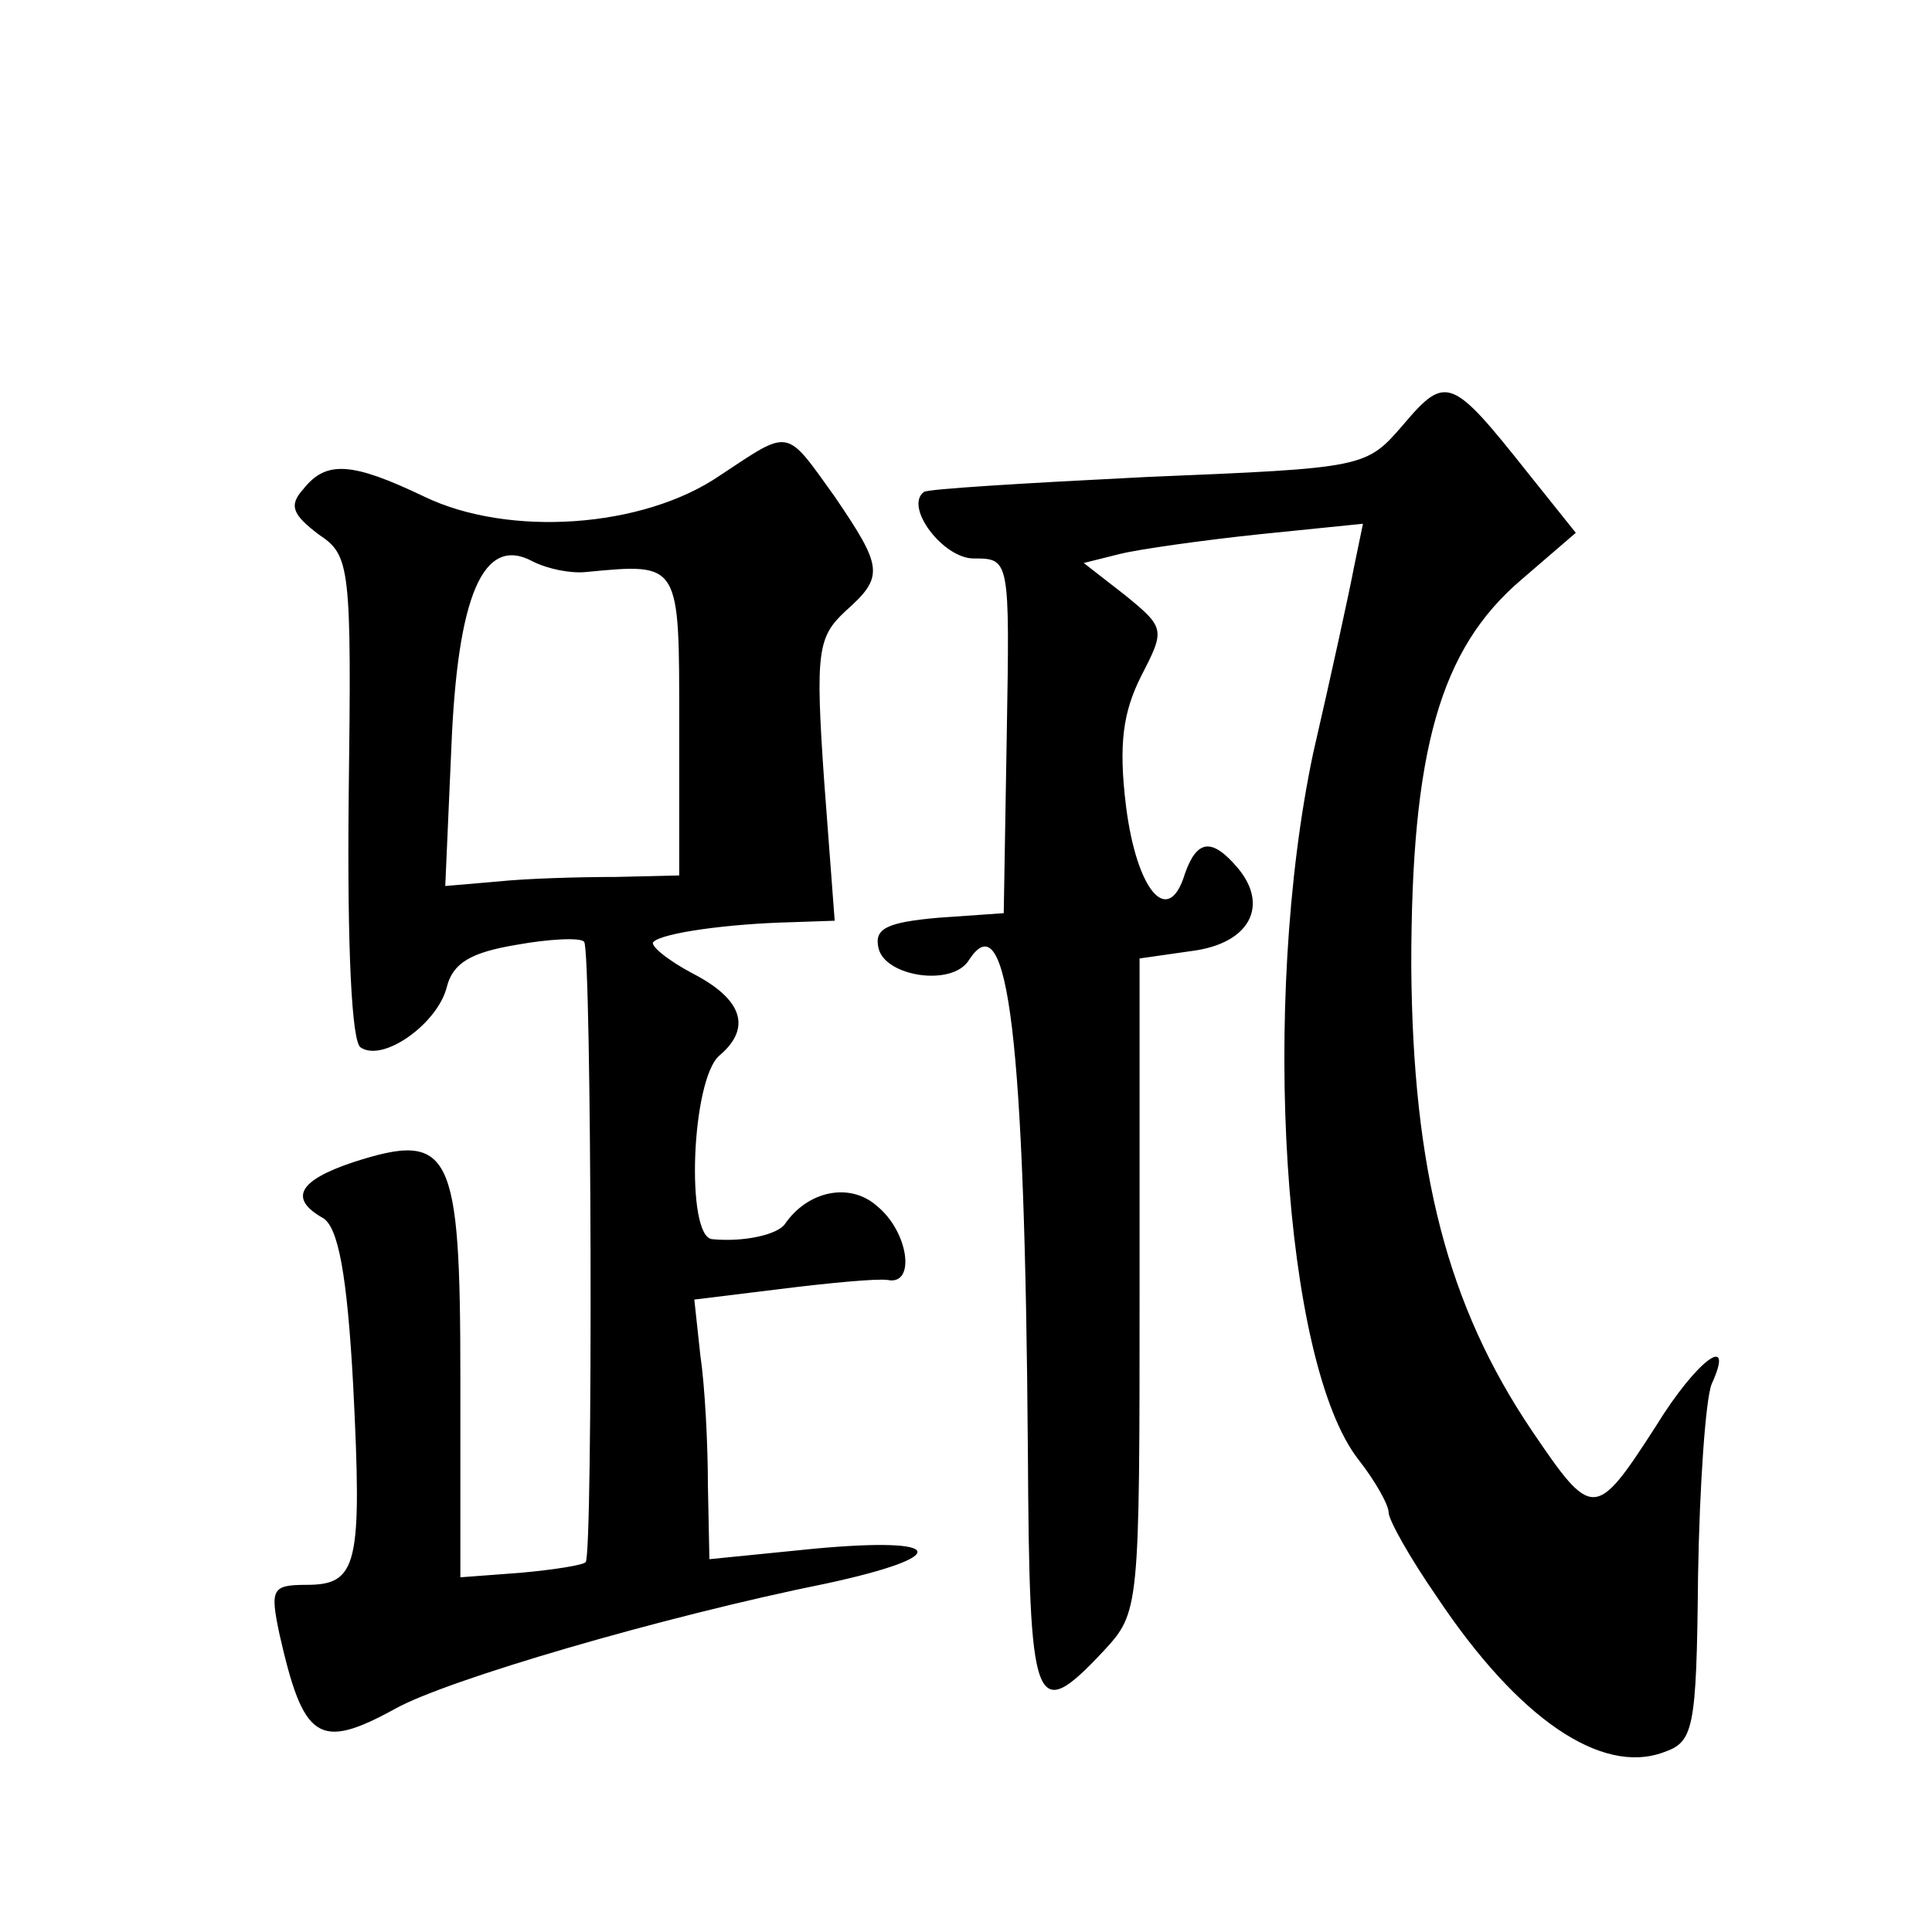 <?xml version="1.0" standalone="no"?>
<!DOCTYPE svg PUBLIC "-//W3C//DTD SVG 20010904//EN"
 "http://www.w3.org/TR/2001/REC-SVG-20010904/DTD/svg10.dtd">
<svg version="1.0" xmlns="http://www.w3.org/2000/svg"
 width="128pt" height="128pt" viewBox="0 0 128 128"
 preserveAspectRatio="xMidYMid meet">
<g transform="translate(0,128) scale(0.1,-0.1)"
fill="#0" stroke="none">
<path d="M930 999 c-25 -29 -25 -29 -170 -35 -80 -4 -147 -8 -148 -10 -13 -10 13
-44 33 -44 24 0 24 0 22 -117 l-2 -118 -43 -3 c-34 -3 -43 -7 -40 -20 4 -19 49
-26 60 -8 26 40 37 -52 39 -326 1 -171 4 -181 50 -132 24 26 24 27 24 242 l0 217
35 5 c38 5 51 30 30 55 -17 20 -27 19 -35 -4 -11 -36 -32 -11 -39 45 -5 41 -2 62
10 86 16 31 16 32 -11 54 l-27 21 24 6 c12 3 54 9 92 13 l69 7 -6 -29 c-3 -16 -15
-71 -27 -123 -35 -166 -20 -404 30 -468 11 -14 20 -30 20 -35 0 -5 14 -30 32 -56
54 -81 109 -118 150 -103 20 7 22 14 23 117 1 60 5 117 9 127 16 35 -10 16 -37
-28 -40 -62 -42 -62 -82 -3 -56 83 -79 172 -80 308 0 143 19 210 73 256 l36 31
-32 40 c-50 63 -54 65 -82 32z M477 965 c-51 -35 -140 -41 -196 -14 -48 23 -65
24 -80 5 -10 -11 -7 -17 10 -30 21 -14 22 -20 20 -175 -1 -99 2 -162 8 -165 15
-10 51 16 57 40 4 16 16 23 46 28 22 4 43 5 45 2 5 -5 6 -407 1 -411 -2 -2 -21
-5 -43 -7 l-40 -3 0 132 c0 151 -6 164 -71 143 -36 -12 -43 -24 -20 -37 10 -6 16
-37 20 -111 6 -119 3 -132 -31 -132 -23 0 -24 -3 -18 -32 16 -71 26 -78 77 -50
34 19 177 61 286 83 83 18 79 31 -8 23 l-70 -7 -1 49 c0 27 -2 66 -5 86 l-4 37
57 7 c32 4 64 7 71 6 19 -4 14 32 -7 49 -18 16 -46 10 -61 -12 -5 -7 -27 -12 -48
-10 -18 1 -14 107 5 122 21 18 15 37 -18 54 -17 9 -29 19 -26 21 6 6 50 12 91 13
l29 1 -7 93 c-6 86 -4 95 14 112 26 23 25 29 -7 76 -33 46 -29 45 -76 14z m-89
-64 c63 6 62 7 62 -101 l0 -100 -42 -1 c-24 0 -59 -1 -78 -3 l-35 -3 4 91 c4 101
21 142 54 124 10 -5 25 -8 35 -7z"/>
</g>
</svg>
